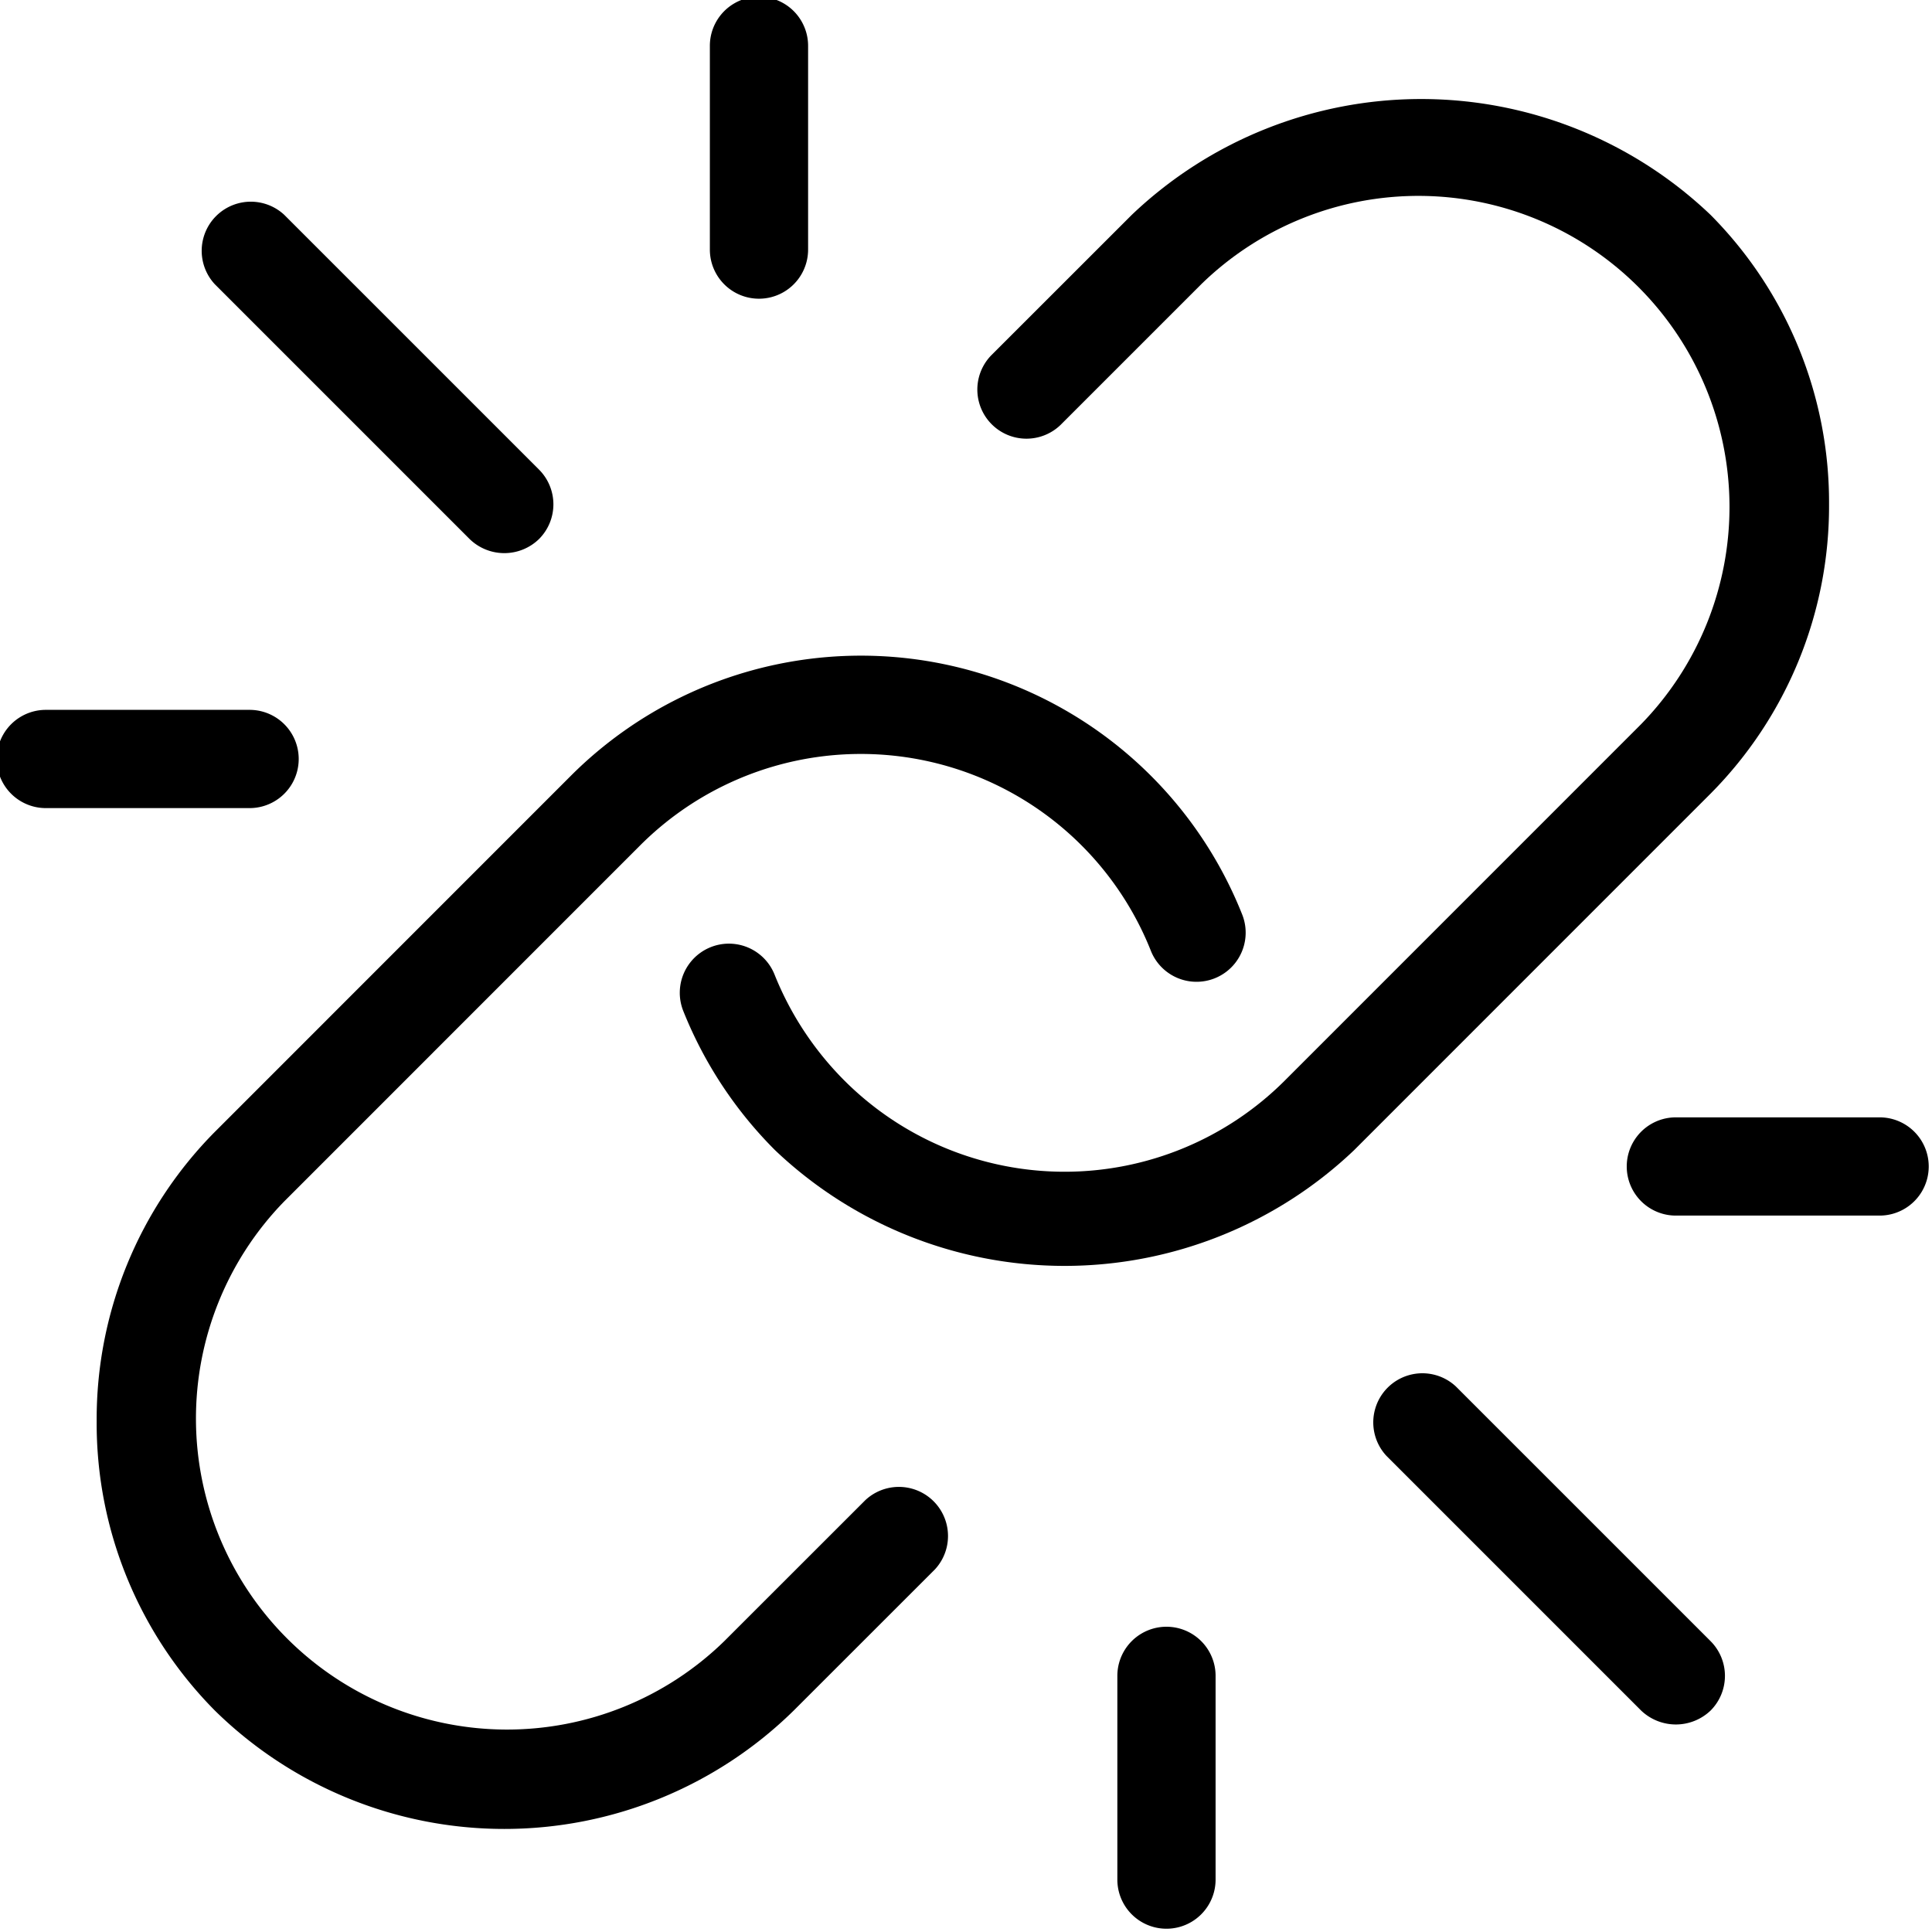 <?xml version="1.0" encoding="UTF-8"?><svg xmlns="http://www.w3.org/2000/svg" xmlns:xlink="http://www.w3.org/1999/xlink" data-name="Layer 3" height="29.5" preserveAspectRatio="xMidYMid meet" version="1.0" viewBox="9.3 9.3 29.5 29.5" width="29.5" zoomAndPan="magnify"><g id="change1_1"><path d="M37.228,16.996a6.23,6.23,0,0,0-1.809-4.415,6.404,6.404,0,0,0-8.838,0l-2.147,2.146a.75.75,0,0,0,1.06,1.061l2.147-2.147a4.75,4.75,0,0,1,6.717,6.717l-5.444,5.445a4.756,4.756,0,0,1-6.717,0,4.827,4.827,0,0,1-1.071-1.624.75.75,0,0,0-1.392.56,6.319,6.319,0,0,0,1.402,2.125,6.414,6.414,0,0,0,8.838,0l5.444-5.445A6.232,6.232,0,0,0,37.228,16.996Z" fill="inherit"/></g><g id="change1_2"><path d="M10.776,31a6.23,6.23,0,0,0,1.805,4.419,6.306,6.306,0,0,0,8.838,0l2.155-2.154a.75.75,0,0,0-1.06-1.06l-2.155,2.154a4.75,4.75,0,0,1-6.717-6.717l5.444-5.445a4.765,4.765,0,0,1,7.788,1.624.75.75,0,1,0,1.392-.56,6.264,6.264,0,0,0-10.24-2.125l-5.444,5.445A6.232,6.232,0,0,0,10.776,31Z" fill="inherit"/></g><g id="change1_3"><path d="M17.53,16.47l-3.889-3.889a.75.75,0,0,0-1.06,1.06L16.47,17.53a.76.76,0,0,0,1.061,0A.75.75,0,0,0,17.53,16.47Z" fill="inherit"/></g><g id="change1_4"><path d="M21.639,13.111V10a.75.75,0,0,0-1.5,0v3.111a.75.75,0,0,0,1.5,0Z" fill="inherit"/></g><g id="change1_5"><path d="M10,21.639h3.111a.75.75,0,0,0,0-1.5H10a.75.75,0,0,0,0,1.5Z" fill="inherit"/></g><g id="change1_6"><path d="M31.53,30.47A.75.75,0,0,0,30.47,31.53l3.889,3.889a.768.768,0,0,0,1.06,0,.75.75,0,0,0,0-1.06Z" fill="inherit"/></g><g id="change1_7"><path d="M38,26.361H34.889a.75.75,0,0,0,0,1.5H38a.75.75,0,0,0,0-1.5Z" fill="inherit"/></g><g id="change1_8"><path d="M27.861,38V34.889a.75.75,0,0,0-1.5,0V38a.75.75,0,0,0,1.5,0Z" fill="inherit"/></g></svg>